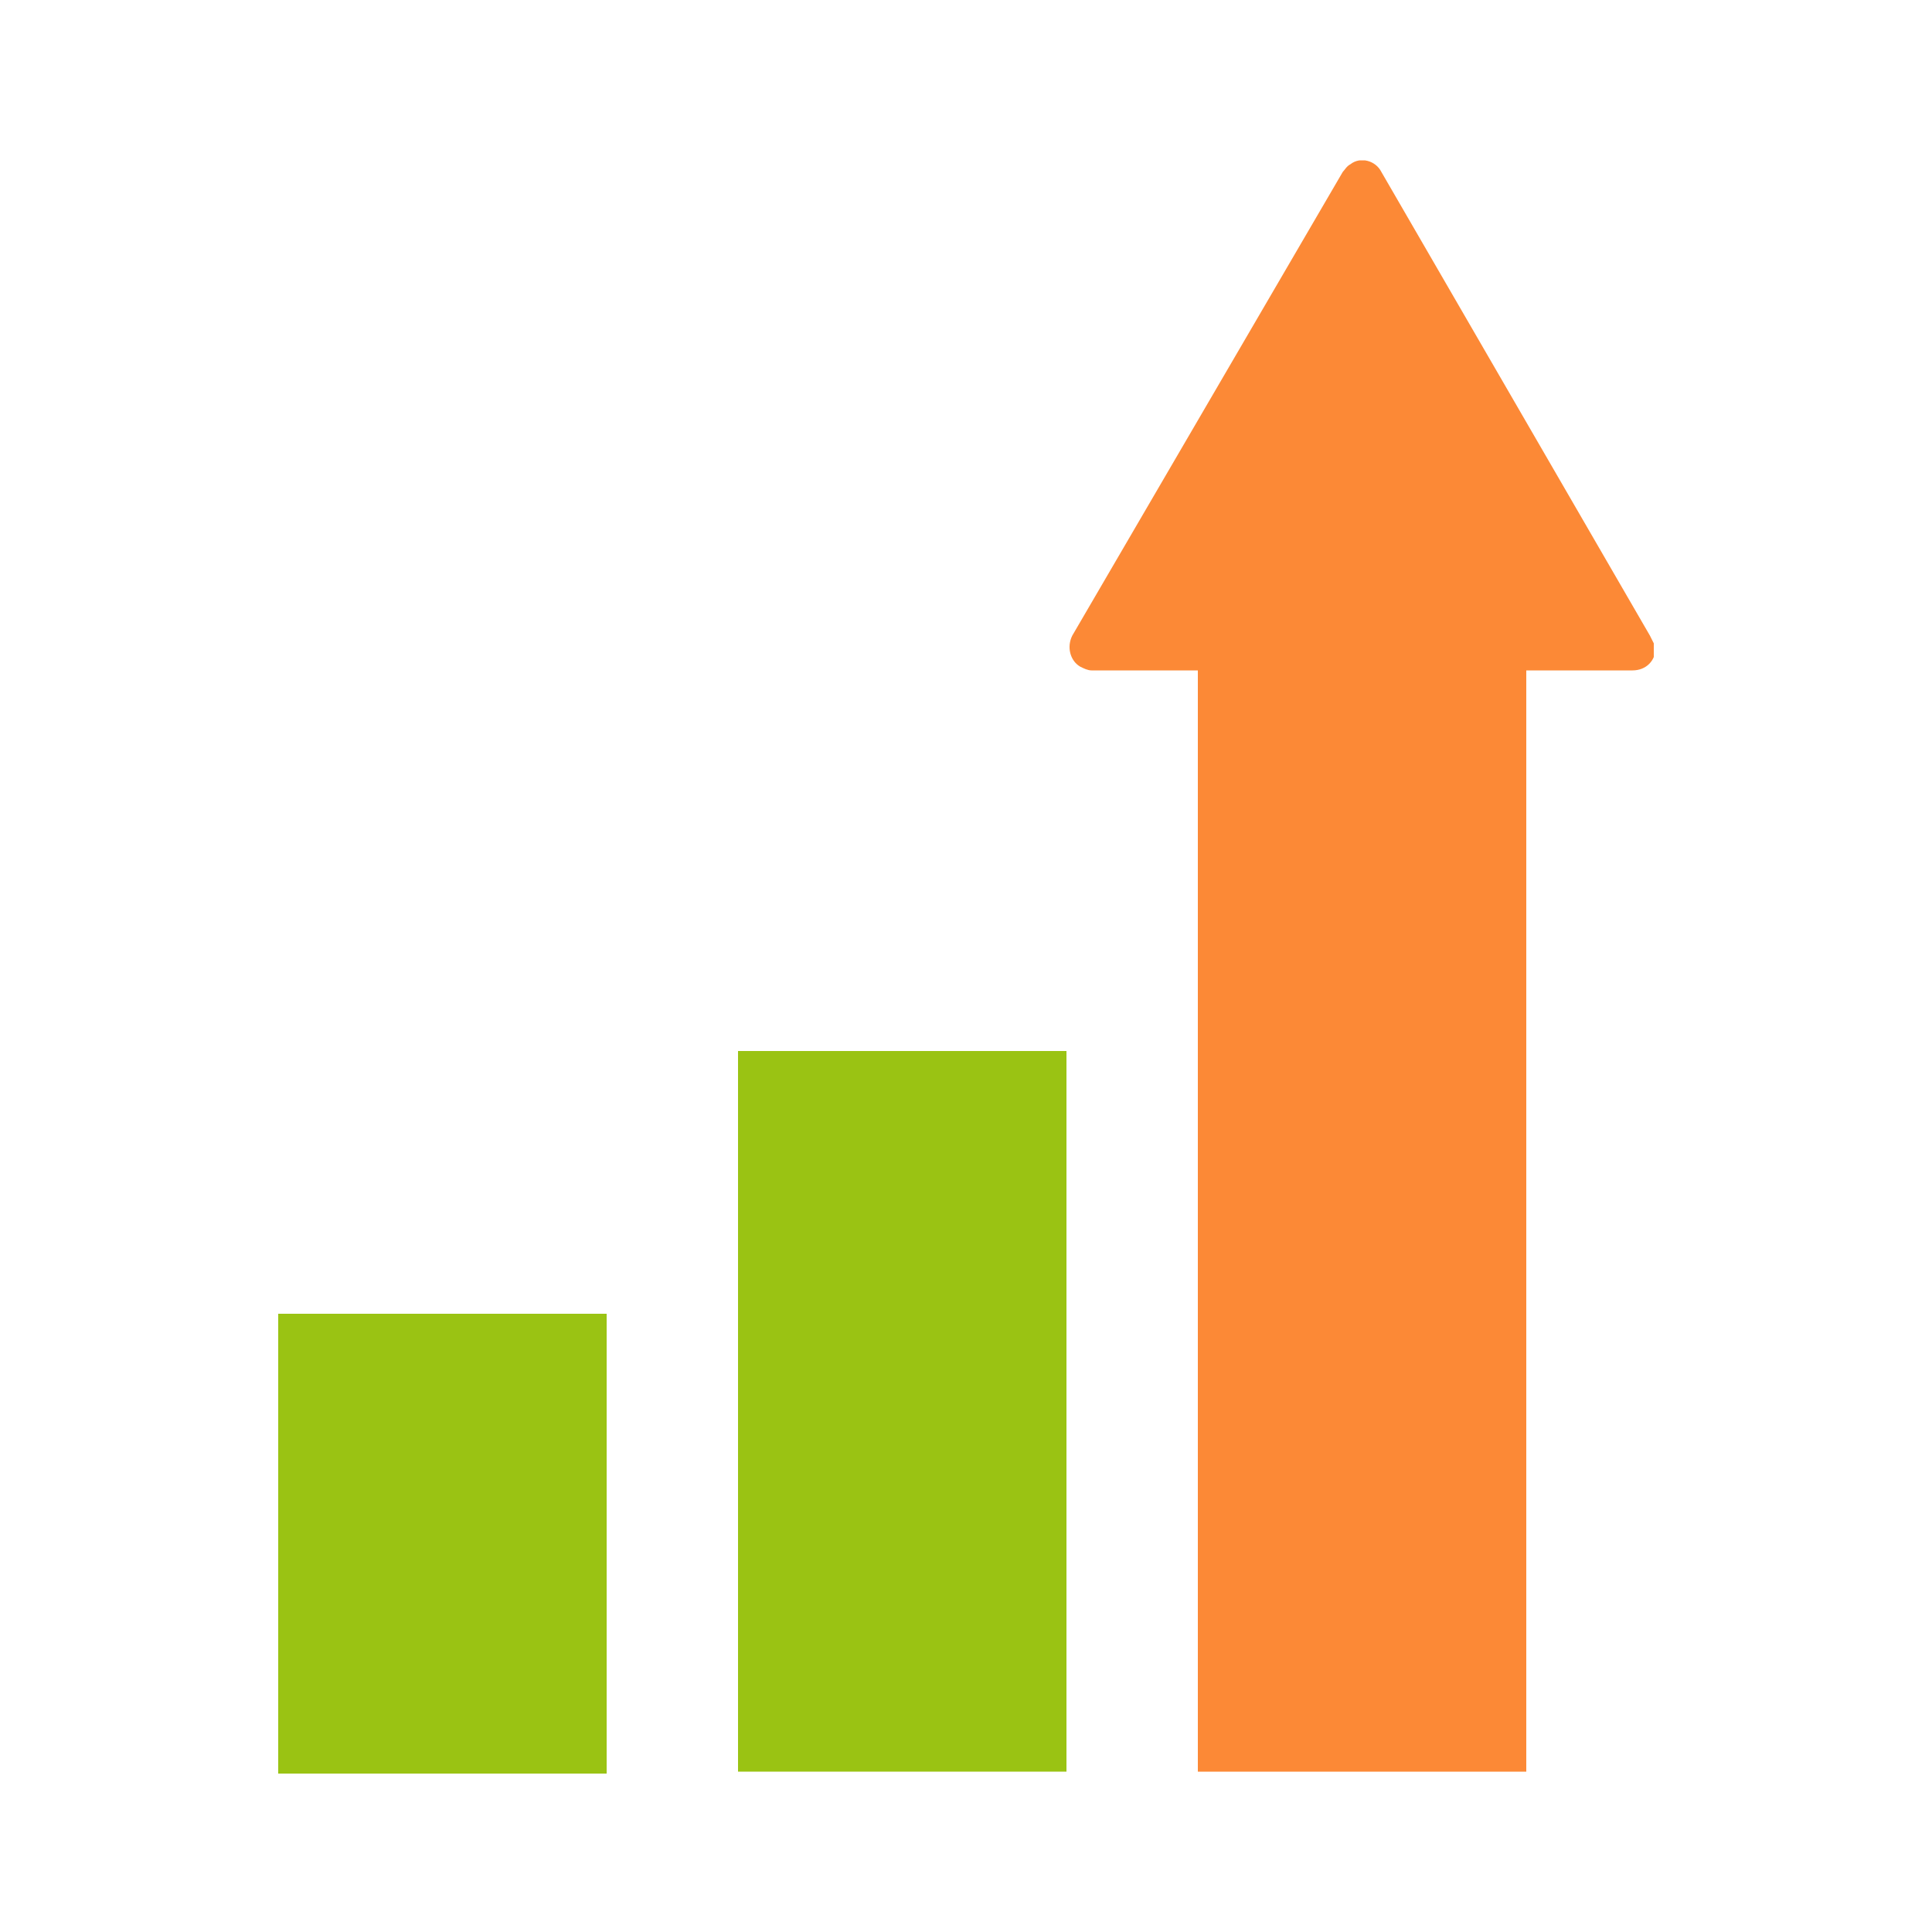 <?xml version="1.0" encoding="utf-8"?>
<!-- Generator: Adobe Illustrator 28.0.0, SVG Export Plug-In . SVG Version: 6.00 Build 0)  -->
<svg version="1.1" id="グループ_1501" xmlns="http://www.w3.org/2000/svg" xmlns:xlink="http://www.w3.org/1999/xlink" x="0px"
	 y="0px" viewBox="0 0 100 100" style="enable-background:new 0 0 100 100;" xml:space="preserve">
<style type="text/css">
	.st0{fill:#9AC313;}
	.st1{clip-path:url(#SVGID_00000077325074150268746170000009644272698577747119_);}
	.st2{fill:#FC8936;}
	.st3{fill:none;}
</style>
<g>
	<rect id="長方形_439" x="14.4" y="68" class="st0" width="17" height="23.8"/>
	<rect id="長方形_440" x="38.2" y="54.4" class="st0" width="17" height="37.3"/>
	<g id="グループ_1500">
		<g>
			<defs>
				<rect id="SVGID_1_" x="14.4" y="8.3" width="71.2" height="83.5"/>
			</defs>
			<clipPath id="SVGID_00000010293467393636450050000002602894797585308567_">
				<use xlink:href="#SVGID_1_"  style="overflow:visible;"/>
			</clipPath>
			<g id="グループ_1499" style="clip-path:url(#SVGID_00000010293467393636450050000002602894797585308567_);">
				<path id="パス_1592" class="st2" d="M85.4,32.9l-13.9-24c-0.3-0.6-1.1-0.8-1.6-0.4c-0.2,0.1-0.3,0.3-0.4,0.4l-14,24
					c-0.3,0.6-0.1,1.3,0.4,1.6c0.2,0.1,0.4,0.2,0.6,0.2h5.5v57h17v-57h5.5c0.7,0,1.2-0.5,1.2-1.2C85.6,33.3,85.5,33.1,85.4,32.9"/>
			</g>
		</g>
	</g>
</g>
<rect class="st3" width="100" height="100"/>
</svg>
